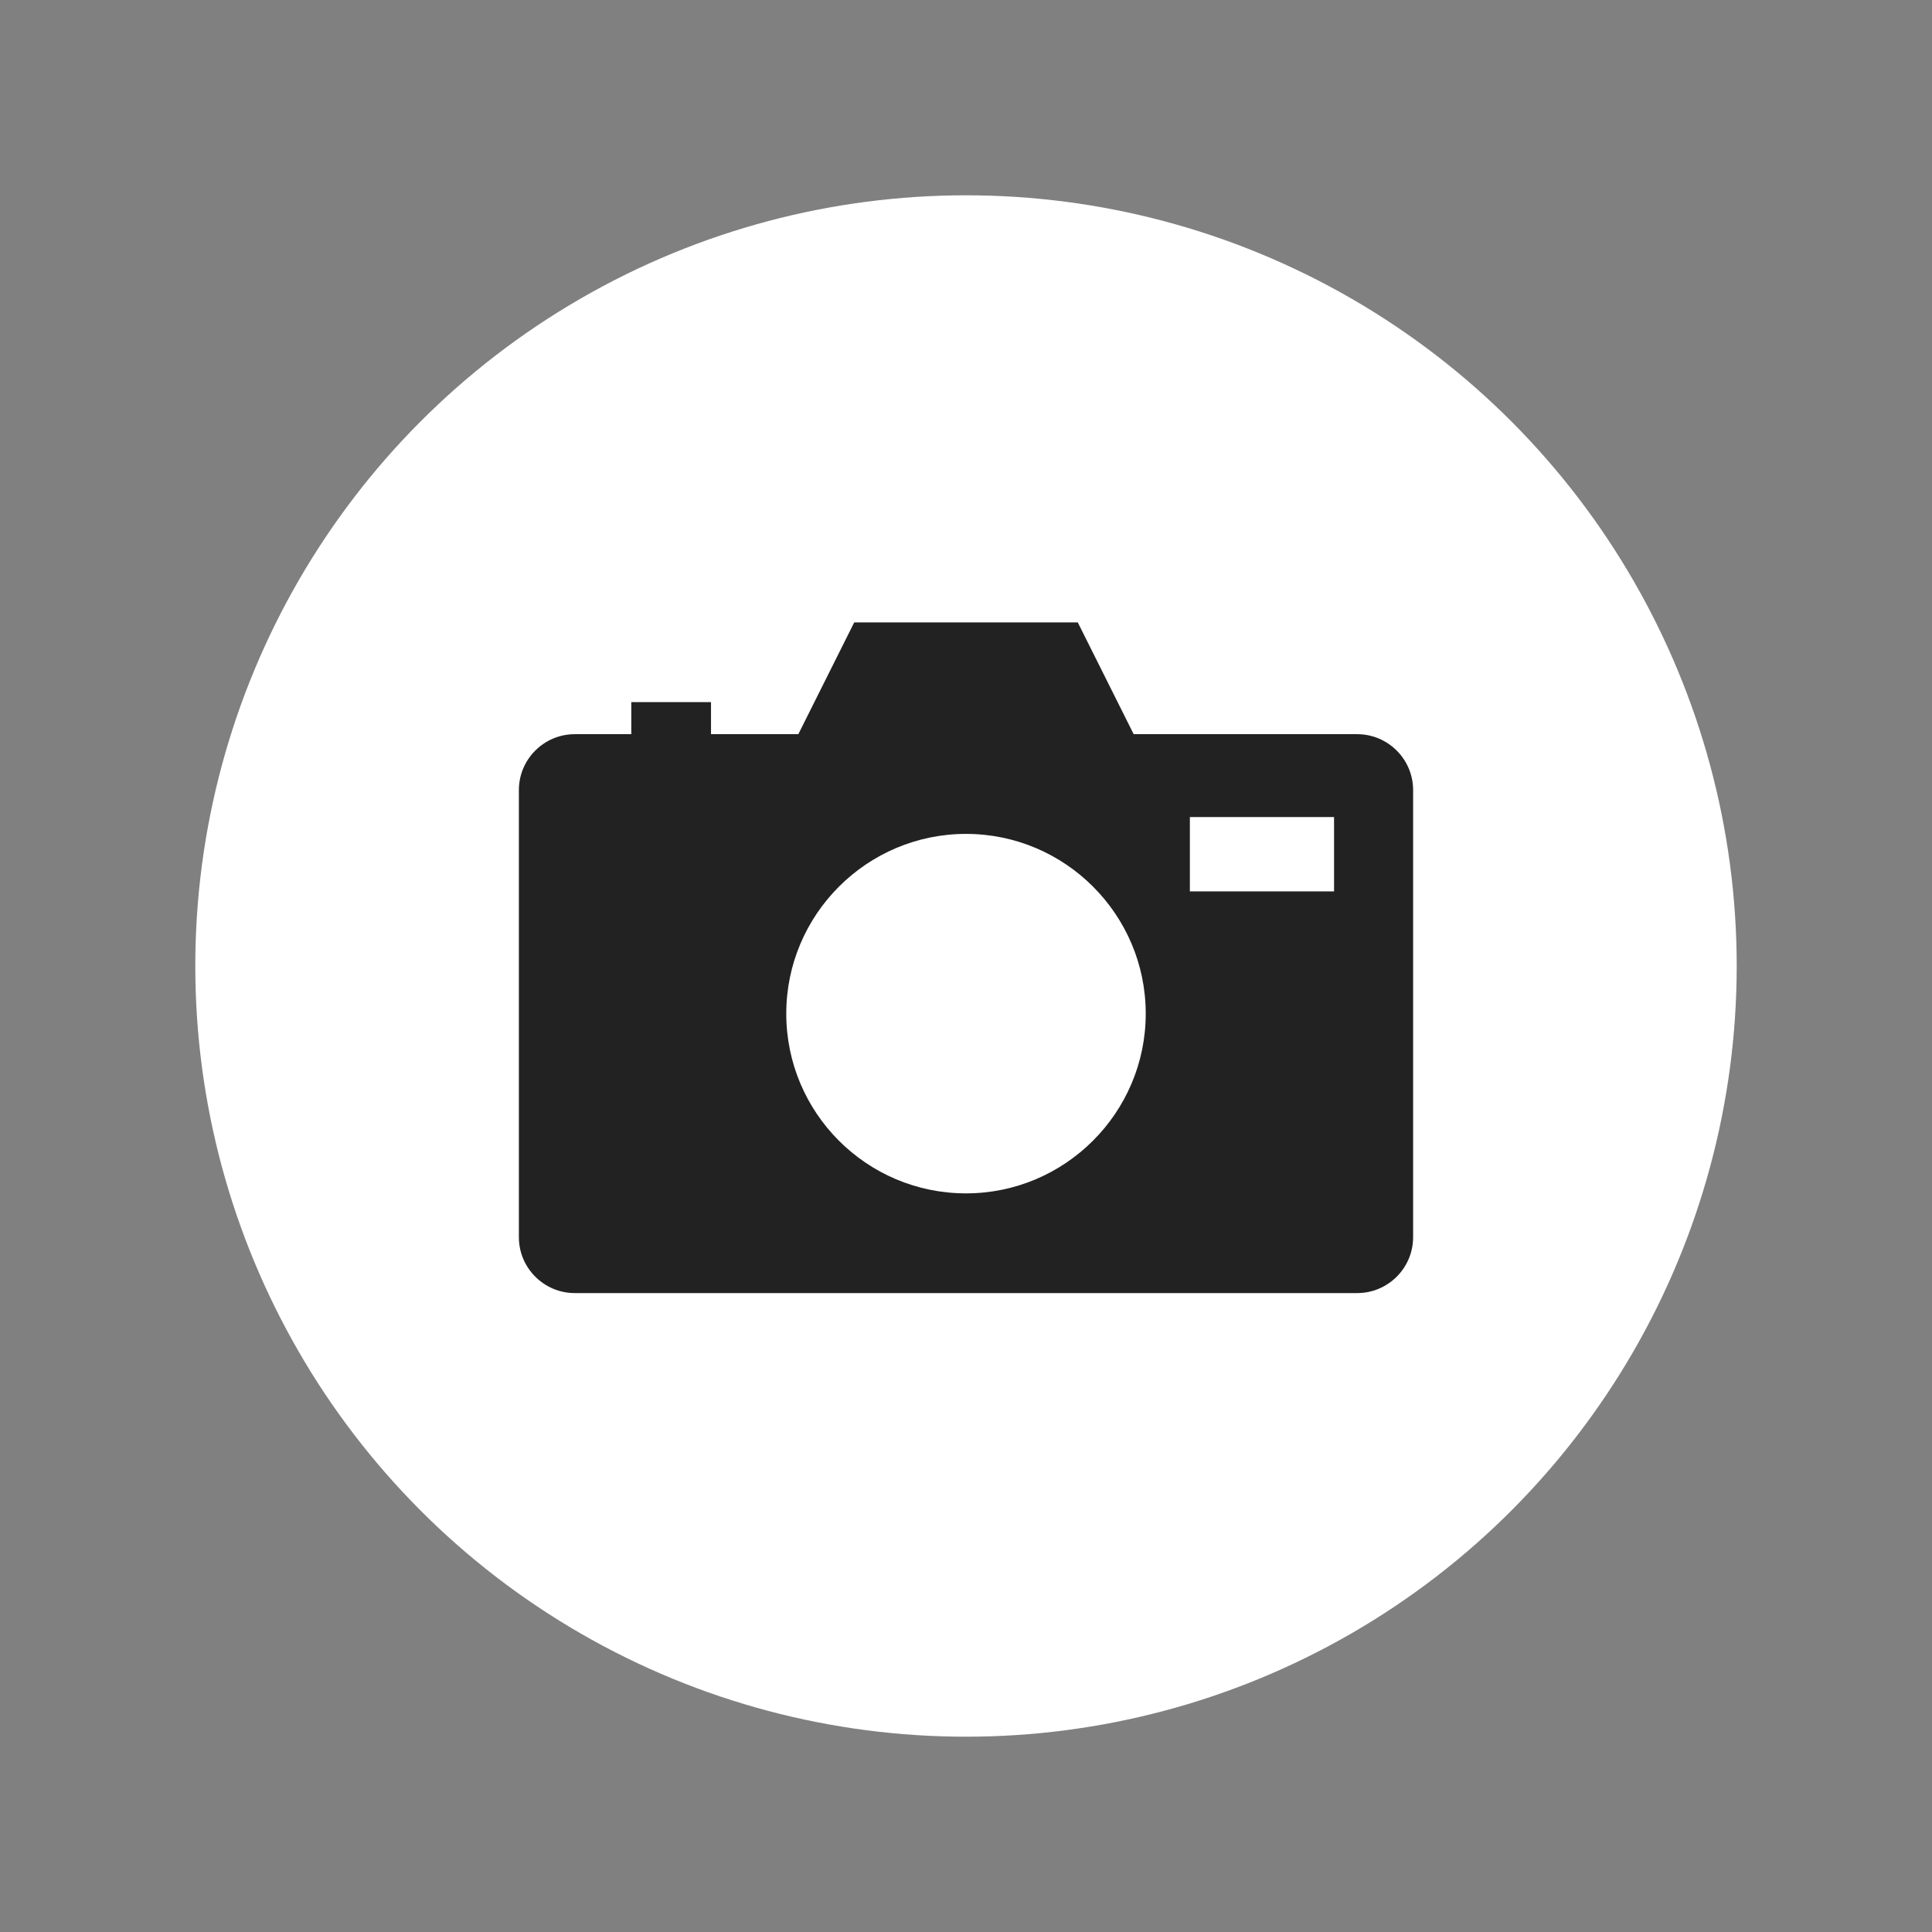 <?xml version="1.0" encoding="UTF-8"?><svg id="b" xmlns="http://www.w3.org/2000/svg" viewBox="0 0 60.84 60.84"><rect x="0" y="0" width="60.84" height="60.84" fill="#808080" stroke="none"/><defs><style>.d,.e{fill:#fff;}.f{fill:#222;}.e{opacity:0;}</style></defs><g id="c"><circle class="d" cx="30.42" cy="30.42" r="24.27"/><path class="f" d="M42.74,23.12h-7.04l-1.76-3.52h-7.04l-1.76,3.52h-2.75v-1.01h-2.51v1.01h-1.78c-.97,0-1.76.79-1.76,1.76v14.08c0,.97.79,1.76,1.76,1.76h24.64c.97,0,1.76-.79,1.76-1.76v-14.08c0-.97-.79-1.76-1.76-1.76ZM30.42,37.58c-3.13,0-5.66-2.54-5.66-5.66s2.54-5.66,5.66-5.66,5.66,2.54,5.66,5.66-2.54,5.66-5.66,5.66ZM42.01,28.07h-4.54v-2.34h4.54v2.34Z"/><path class="e" d="M30.42,1.29c16.08,0,29.12,13.04,29.12,29.12s-13.04,29.12-29.12,29.12S1.29,46.5,1.29,30.42,14.33,1.29,30.42,1.29M30.42,0C13.65,0,0,13.65,0,30.42s13.65,30.42,30.42,30.42,30.42-13.65,30.42-30.42S47.19,0,30.42,0h0Z"/></g></svg>